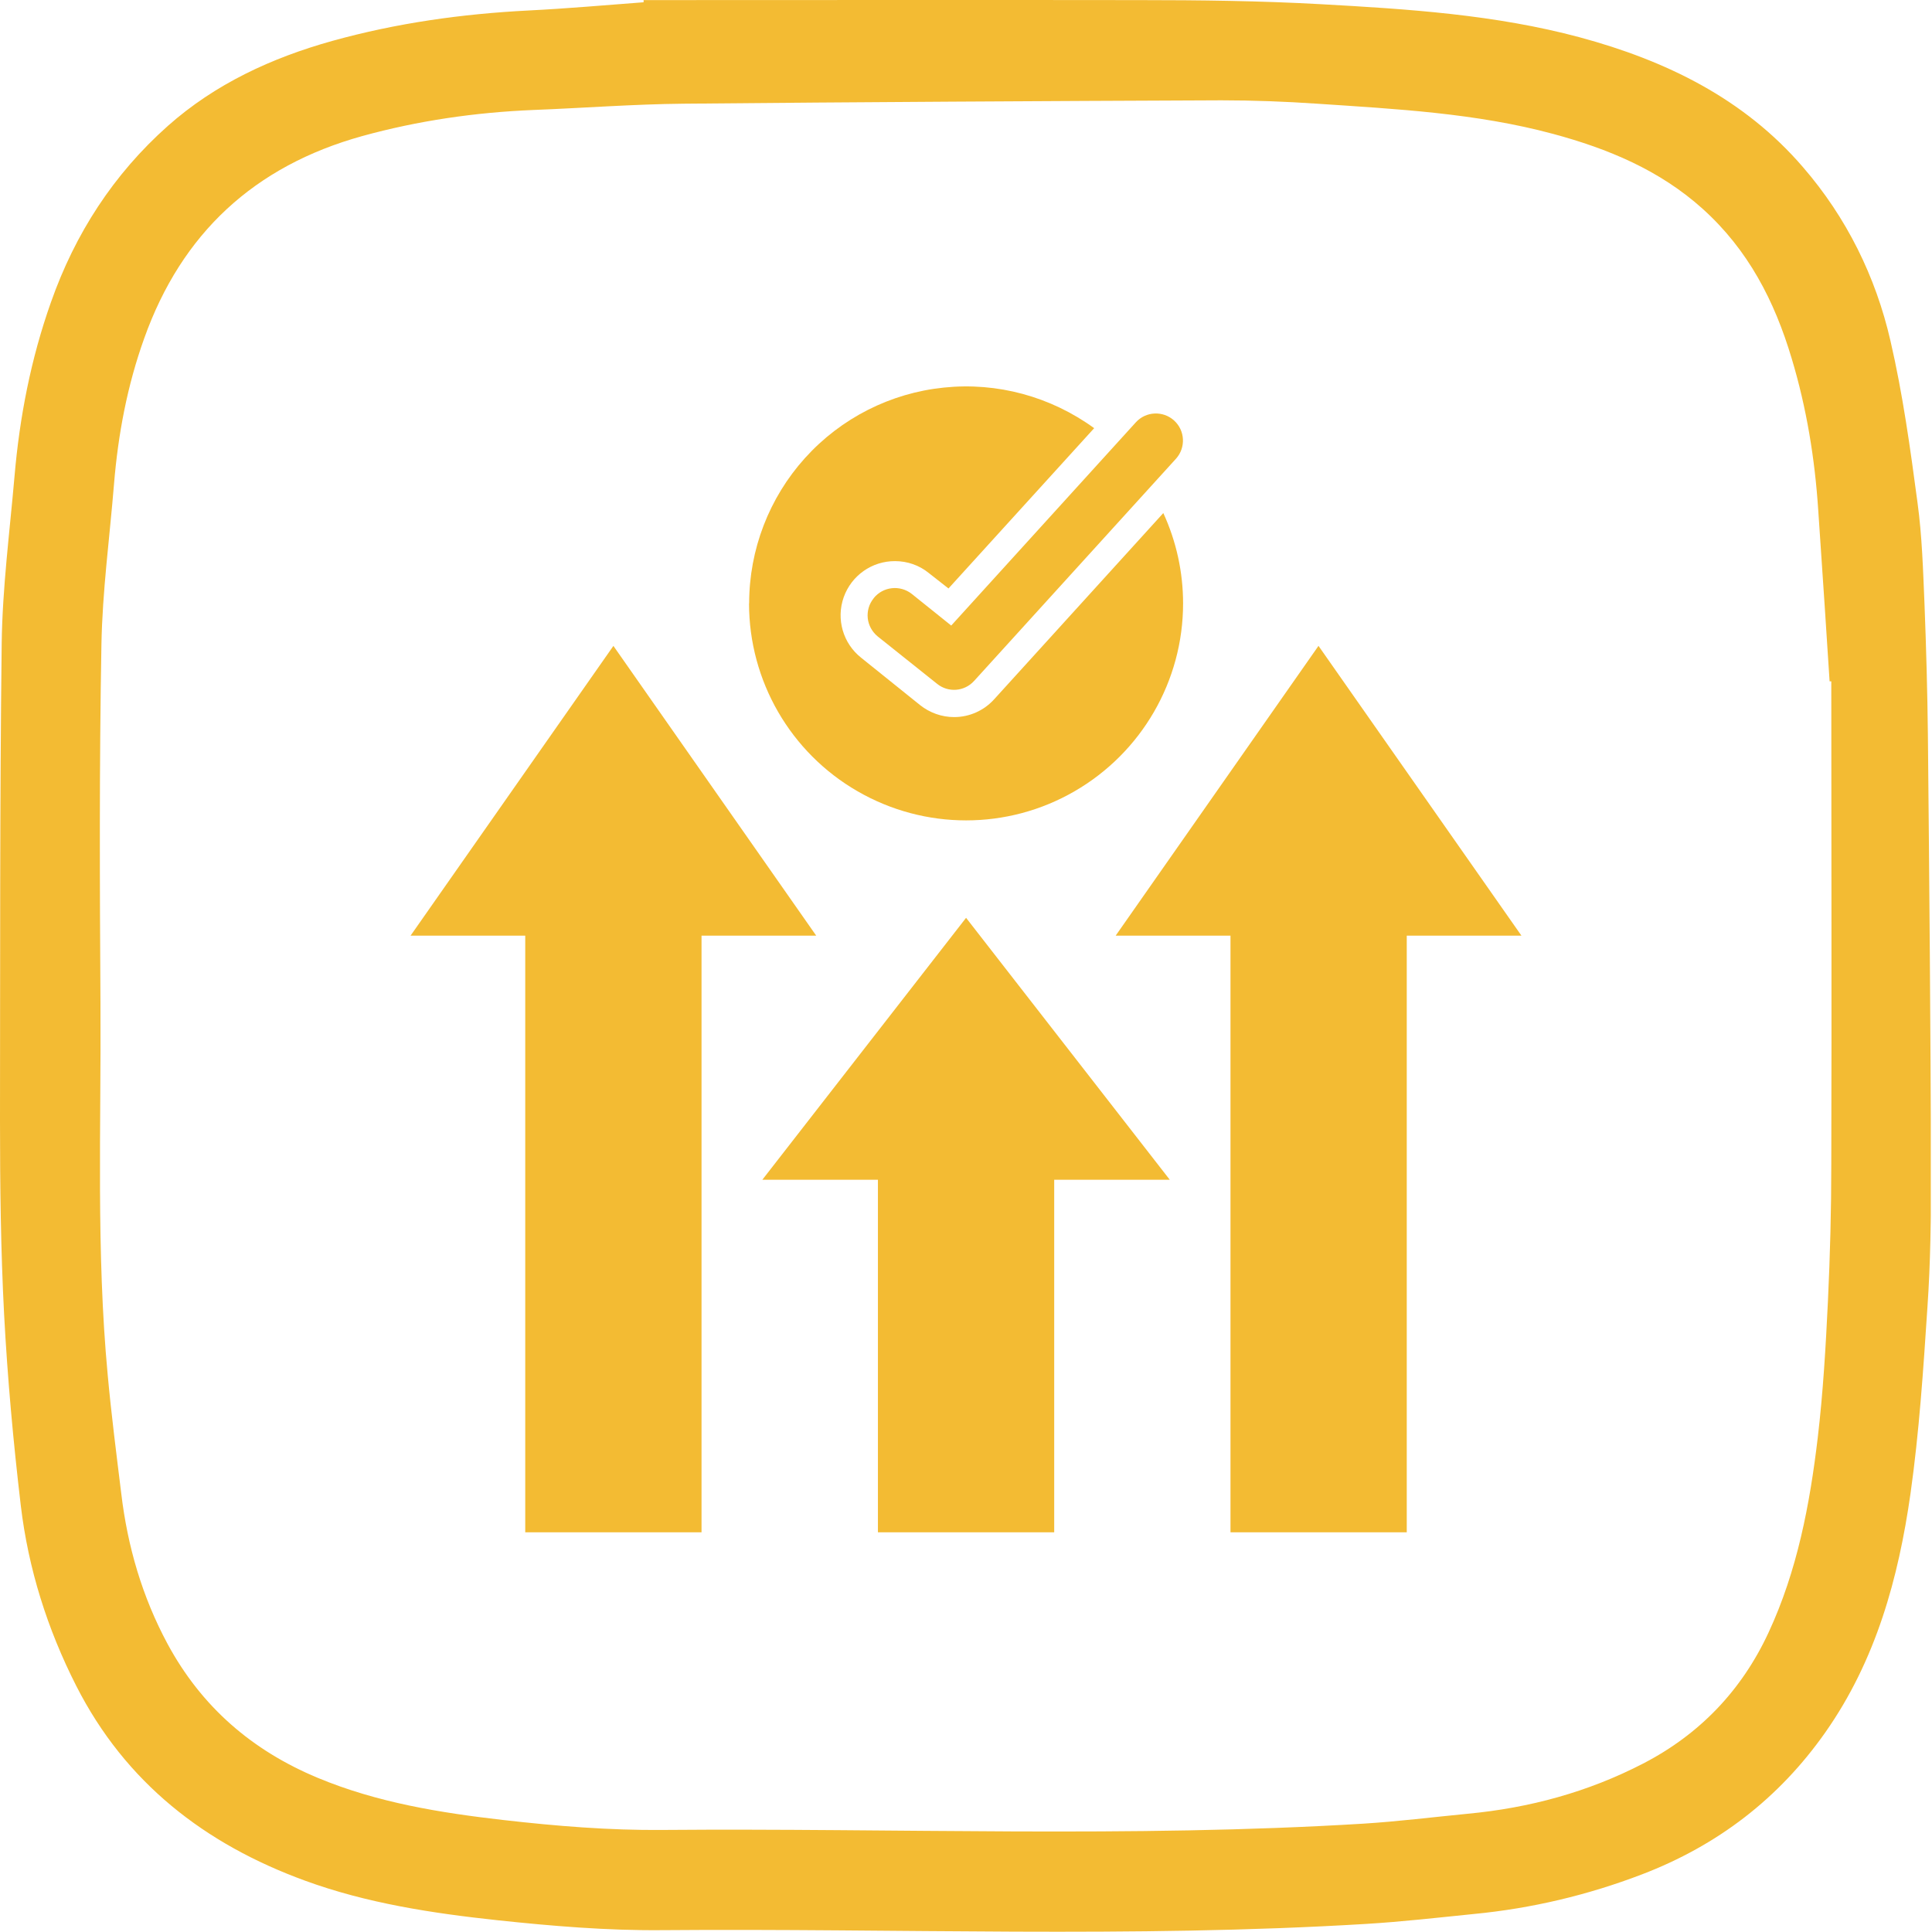 <?xml version="1.0" encoding="UTF-8"?> <svg xmlns="http://www.w3.org/2000/svg" width="80" height="80" viewBox="0 0 80 80" fill="none"><g clip-path="url(#clip0_905_1238)"><path d="M26.65 0.004C33.48 0.004 40.32 -0.006 47.15 0.004C49.67 0.004 52.19 0.034 54.7 0.174C58.3 0.374 61.91 0.604 65.41 1.544C68.97 2.504 72.21 4.074 74.66 6.924C76.46 9.004 77.67 11.454 78.28 14.114C78.79 16.314 79.1 18.564 79.4 20.814C79.59 22.204 79.63 23.614 79.69 25.024C79.76 26.824 79.81 28.634 79.83 30.434C79.89 36.464 79.94 42.494 79.96 48.524C79.96 50.394 79.94 52.274 79.81 54.144C79.64 56.714 79.47 59.294 79.11 61.844C78.61 65.354 77.68 68.744 75.59 71.724C73.66 74.474 71.12 76.415 67.99 77.614C65.74 78.474 63.42 79.024 61.03 79.254C59.55 79.404 58.06 79.575 56.57 79.665C46.86 80.254 37.13 79.844 27.41 79.924C25.14 79.944 22.87 79.754 20.61 79.514C17.91 79.224 15.2 78.814 12.63 77.874C8.49 76.364 5.2 73.824 3.16 69.814C1.96 67.454 1.17 64.954 0.86 62.334C0.55 59.704 0.31 57.064 0.17 54.424C0.03 51.754 0 49.074 0 46.394C0.01 39.824 -0.01 33.234 0.07 26.644C0.1 24.344 0.4 22.034 0.6 19.734C0.81 17.274 1.28 14.854 2.11 12.514C3.11 9.674 4.7 7.214 6.95 5.214C8.91 3.474 11.25 2.394 13.76 1.694C16.42 0.954 19.13 0.574 21.89 0.434C23.48 0.354 25.06 0.214 26.65 0.094C26.65 0.064 26.65 0.034 26.65 0.004ZM75.84 28.214C75.84 28.214 75.79 28.214 75.76 28.214C75.69 27.194 75.63 26.174 75.56 25.144C75.47 23.804 75.38 22.474 75.29 21.134C75.15 19.004 74.81 16.904 74.19 14.844C73.48 12.464 72.39 10.344 70.5 8.644C68.71 7.034 66.57 6.154 64.31 5.544C61.12 4.684 57.82 4.514 54.54 4.294C53.22 4.204 51.9 4.154 50.57 4.154C43.14 4.184 35.71 4.224 28.29 4.294C26.22 4.314 24.15 4.474 22.08 4.554C19.68 4.654 17.32 4.994 15 5.634C10.53 6.874 7.52 9.664 5.97 14.014C5.27 15.964 4.89 17.984 4.72 20.054C4.54 22.264 4.24 24.474 4.2 26.684C4.11 31.644 4.13 36.604 4.16 41.564C4.19 46.684 3.98 51.824 4.46 56.934C4.61 58.574 4.82 60.204 5.02 61.834C5.28 64.034 5.89 66.124 6.94 68.074C8.34 70.664 10.42 72.474 13.15 73.614C15.62 74.644 18.23 75.064 20.85 75.364C23.04 75.614 25.24 75.794 27.44 75.774C37.11 75.694 46.79 76.104 56.45 75.514C57.89 75.424 59.33 75.244 60.77 75.104C63.33 74.864 65.76 74.204 68.04 73.024C70.38 71.814 72.12 69.994 73.23 67.604C74.42 65.044 74.94 62.304 75.27 59.524C75.49 57.654 75.6 55.774 75.69 53.894C75.78 51.994 75.83 50.094 75.83 48.184C75.85 41.514 75.83 34.844 75.83 28.164L75.84 28.214Z" fill="#F3BB33"></path><path d="M43.652 63.45V48.852H48.439L40.003 38.005L31.566 48.852H36.353V63.45H43.652Z" fill="#F3BB33"></path><path d="M25.404 26.739L17 38.744H21.749V63.45H29.049V38.744H33.798L25.399 26.744L25.404 26.739Z" fill="#F3BB33"></path><path d="M46.202 38.744H50.952V63.45H58.251V38.744H63L54.596 26.744L46.197 38.744H46.202Z" fill="#F3BB33"></path><path d="M31.016 24.987C31.016 28.194 32.73 31.165 35.512 32.766C38.294 34.372 41.717 34.372 44.493 32.766C47.275 31.159 48.989 28.194 48.989 24.987C48.989 23.693 48.709 22.415 48.17 21.245L41.172 28.949C40.747 29.423 40.143 29.693 39.507 29.693C38.995 29.693 38.504 29.515 38.105 29.202L35.658 27.235C34.908 26.642 34.617 25.639 34.935 24.733C35.253 23.833 36.105 23.229 37.065 23.235C37.571 23.235 38.067 23.407 38.456 23.725L39.275 24.367L45.307 17.73C43.507 16.421 41.291 15.817 39.081 16.049C36.87 16.275 34.822 17.315 33.334 18.965C31.846 20.615 31.021 22.76 31.021 24.981L31.016 24.987Z" fill="#F3BB33"></path><path d="M36.175 24.776C35.986 25.008 35.9 25.305 35.932 25.601C35.965 25.898 36.116 26.167 36.347 26.356L38.806 28.318C39.269 28.69 39.938 28.636 40.337 28.194L48.693 18.997C49.108 18.539 49.075 17.828 48.617 17.413C48.159 16.997 47.447 17.03 47.032 17.488L39.388 25.903L37.755 24.593C37.269 24.21 36.563 24.286 36.175 24.771V24.776Z" fill="#F3BB33"></path></g><defs><clipPath id="clip0_905_1238"><rect width="79.95" height="80" fill="white"></rect></clipPath></defs></svg> 